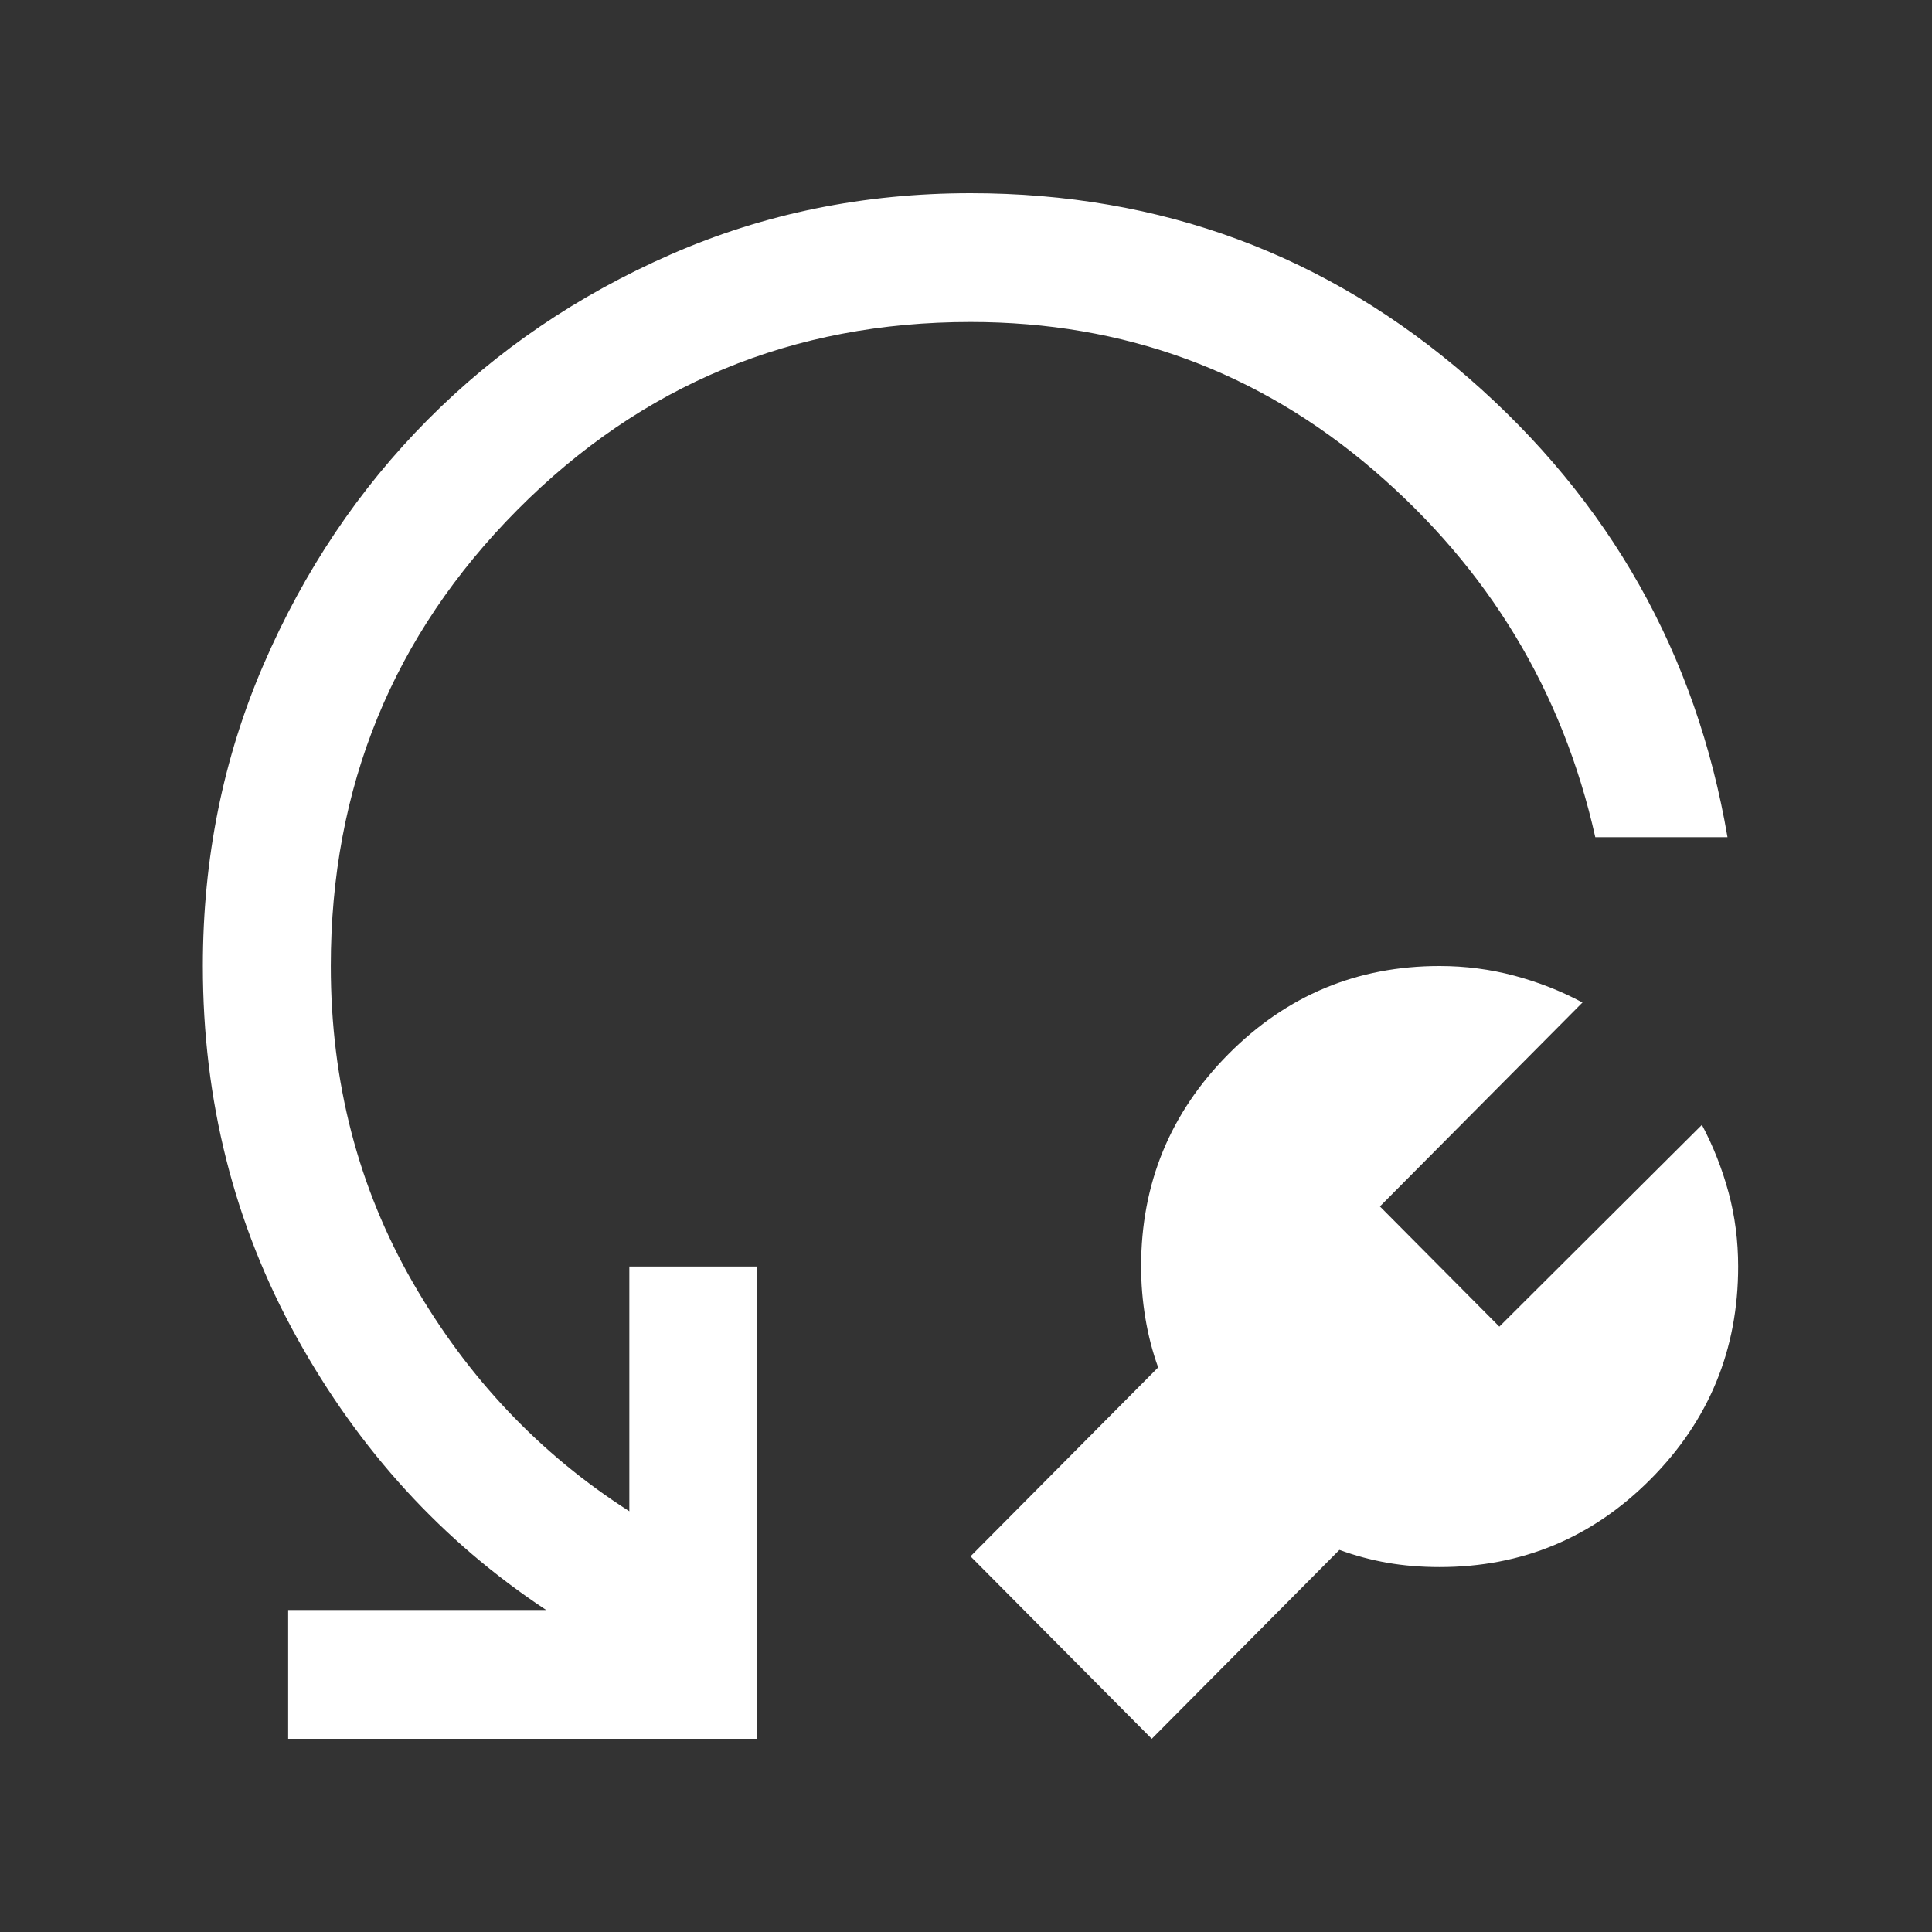 <svg width="200" height="200" viewBox="0 0 200 200" fill="none" xmlns="http://www.w3.org/2000/svg">
<rect x="0" y="0" width="200" height="200" fill="#333333" stroke="none"/>
<path d="M138.655 160.444L119.23 180L100.467 161.111L119.892 141.556C119.303 139.926 118.862 138.222 118.567 136.444C118.273 134.667 118.126 132.889 118.126 131.111C118.126 122.519 121.143 115.185 127.176 109.111C133.21 103.037 140.494 100 149.03 100C151.679 100 154.254 100.333 156.756 101C159.257 101.667 161.612 102.593 163.819 103.778L142.849 124.889L155.21 137.333L176.181 116.444C177.358 118.667 178.278 121 178.94 123.444C179.602 125.889 179.933 128.444 179.933 131.111C179.933 139.704 176.917 147.037 170.883 153.111C164.849 159.185 157.565 162.222 149.03 162.222C147.117 162.222 145.314 162.074 143.621 161.778C141.929 161.481 140.274 161.037 138.655 160.444ZM178.83 86.667H165.144C161.759 71.556 154.107 58.889 142.187 48.667C130.267 38.444 116.36 33.333 100.467 33.333C82.072 33.333 66.436 39.815 53.559 52.778C40.683 65.741 34.244 81.481 34.244 100C34.244 112 37.077 122.926 42.743 132.778C48.409 142.63 55.877 150.519 65.148 156.444V131.111H78.393V180H29.83V166.667H56.539C45.797 159.556 37.188 150.148 30.713 138.444C24.238 126.741 21 113.926 21 100C21 88.889 23.097 78.481 27.291 68.778C31.485 59.074 37.151 50.63 44.288 43.444C51.425 36.259 59.814 30.556 69.453 26.333C79.092 22.111 89.43 20 100.467 20C120.186 20 137.367 26.37 152.01 39.111C166.652 51.852 175.592 67.704 178.83 86.667Z" fill="white"/>
</svg>
